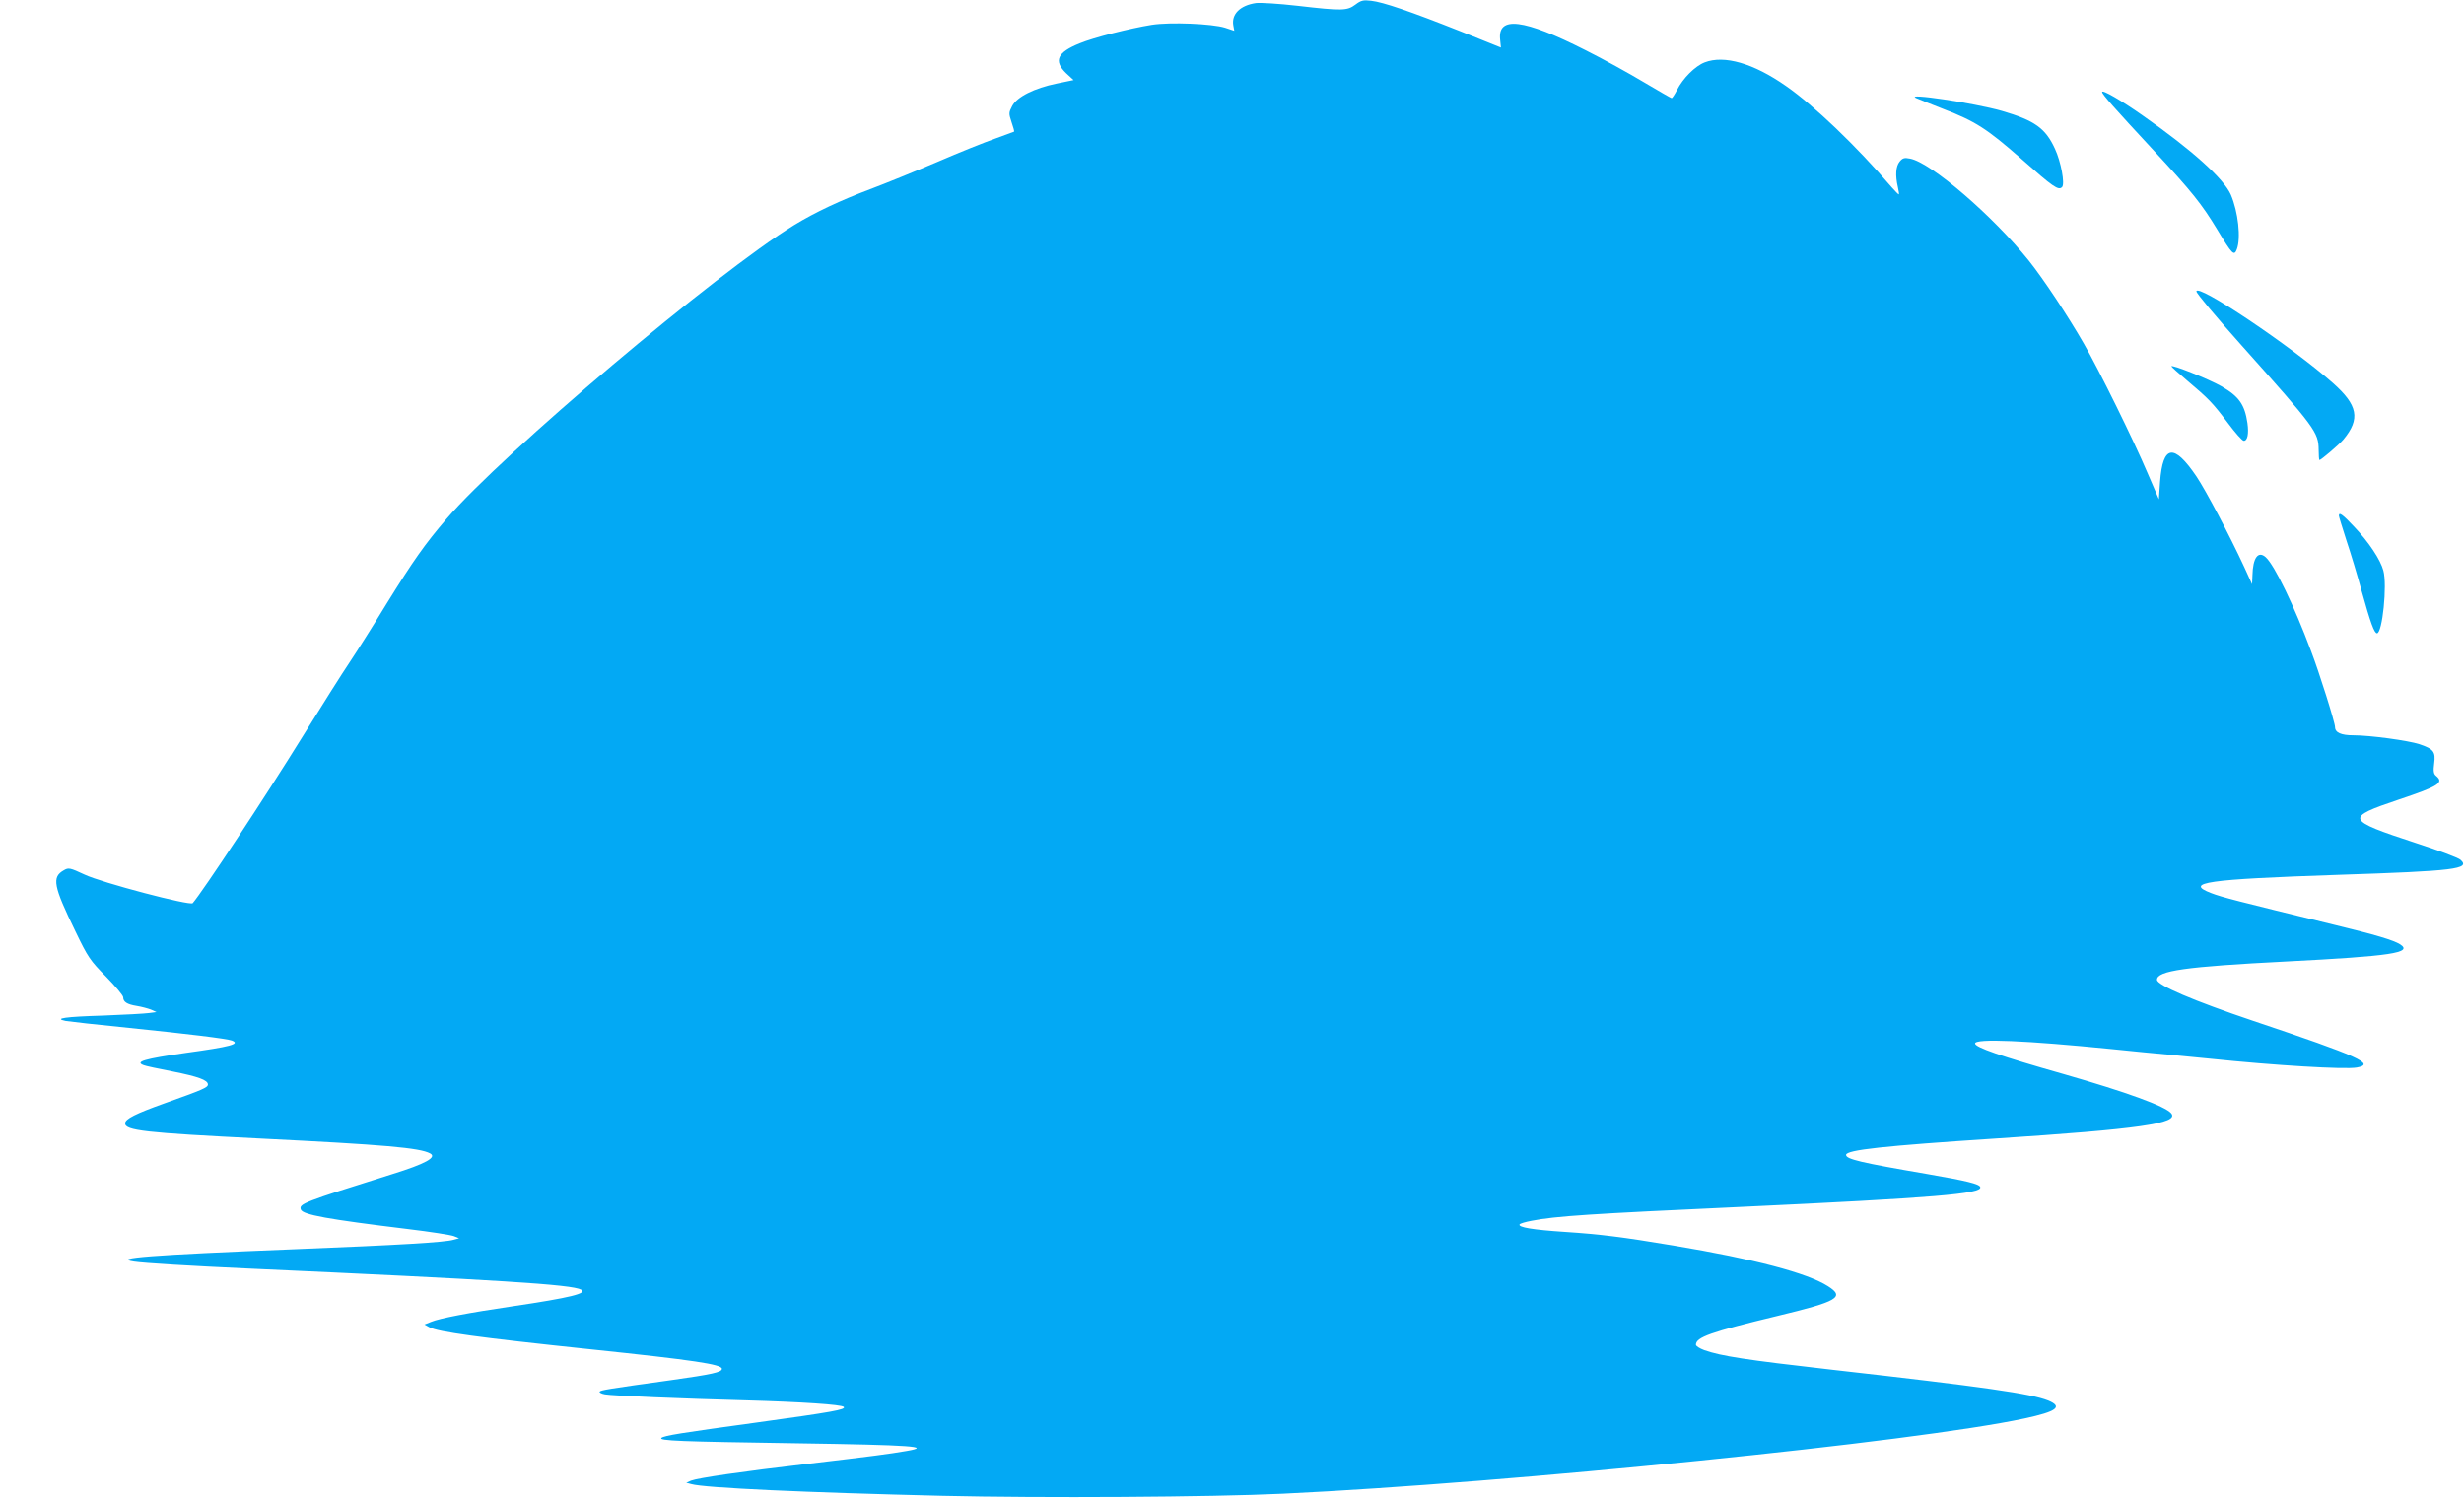 <?xml version="1.0" standalone="no"?>
<!DOCTYPE svg PUBLIC "-//W3C//DTD SVG 20010904//EN"
 "http://www.w3.org/TR/2001/REC-SVG-20010904/DTD/svg10.dtd">
<svg version="1.0" xmlns="http://www.w3.org/2000/svg"
 width="1280pt" height="778pt" viewBox="0 0 1280 778"
 preserveAspectRatio="xMidYMid meet">
<g transform="translate(0,778) scale(0.1,-0.1)"
fill="#03a9f4" stroke="none">
<path d="M7041 7756 c-43 -32 -68 -33 -301 -6 -96 11 -194 17 -216 14 -82 -12
-128 -58 -117 -117 l5 -27 -48 16 c-68 21 -285 30 -381 15 -112 -18 -302 -66
-374 -96 -117 -47 -137 -91 -71 -155 l39 -36 -87 -18 c-117 -24 -207 -69 -232
-117 -18 -34 -18 -39 -3 -84 9 -26 15 -48 13 -49 -2 -1 -46 -17 -98 -36 -52
-18 -187 -72 -300 -121 -113 -48 -270 -112 -350 -142 -152 -57 -286 -120 -394
-186 -403 -247 -1514 -1186 -1806 -1526 -114 -133 -174 -219 -311 -440 -67
-110 -153 -246 -191 -303 -38 -56 -149 -232 -247 -390 -195 -315 -516 -801
-570 -864 -13 -15 -475 107 -561 148 -77 36 -84 37 -108 23 -64 -36 -55 -81
60 -318 65 -135 76 -151 159 -235 49 -50 89 -98 89 -107 0 -24 20 -37 70 -45
25 -4 58 -13 74 -19 l29 -13 -39 -5 c-21 -3 -127 -9 -234 -13 -202 -6 -263
-15 -199 -28 18 -3 167 -20 329 -36 304 -31 509 -56 535 -66 45 -18 -8 -32
-240 -64 -216 -31 -267 -46 -218 -64 9 -4 75 -18 147 -32 135 -27 186 -45 186
-68 0 -16 -26 -27 -225 -98 -151 -54 -205 -81 -205 -104 0 -37 101 -49 705
-79 641 -32 825 -48 879 -77 38 -20 -23 -54 -197 -108 -464 -146 -485 -154
-474 -184 11 -27 137 -50 555 -101 117 -14 225 -31 240 -37 l27 -11 -30 -8
c-45 -13 -276 -27 -825 -49 -749 -30 -952 -46 -834 -64 51 -8 301 -23 589 -36
1303 -59 1686 -83 1734 -110 35 -19 -57 -42 -354 -86 -231 -34 -382 -63 -425
-81 l-35 -14 25 -14 c48 -25 252 -53 840 -115 536 -56 680 -78 680 -101 0 -18
-51 -29 -264 -59 -331 -46 -366 -52 -371 -60 -3 -4 10 -11 28 -14 37 -7 395
-22 732 -31 288 -8 496 -22 508 -34 14 -14 -59 -27 -458 -82 -388 -53 -475
-67 -489 -79 -16 -15 97 -19 700 -28 604 -9 709 -17 573 -40 -92 -16 -177 -27
-514 -67 -344 -40 -568 -73 -605 -87 l-25 -11 26 -7 c68 -20 598 -44 1304 -61
513 -12 1396 -7 1770 11 1181 56 3291 270 3852 391 168 36 201 61 123 93 -91
36 -325 70 -1130 161 -439 50 -570 70 -657 101 -24 9 -43 21 -43 28 0 39 77
66 421 149 316 76 355 98 265 155 -108 69 -383 141 -801 211 -269 45 -383 59
-565 71 -167 11 -245 24 -236 39 3 5 31 13 63 19 123 24 302 36 1088 72 1002
47 1254 68 1242 103 -5 16 -69 32 -277 68 -345 59 -420 77 -420 99 0 26 197
47 775 85 747 49 957 79 914 131 -31 37 -231 110 -559 204 -328 93 -460 139
-460 159 0 27 268 15 707 -29 109 -11 248 -25 308 -30 61 -6 153 -15 205 -20
335 -35 702 -57 763 -46 99 18 14 57 -537 242 -312 105 -501 186 -501 214 0
47 147 68 675 95 543 28 656 45 588 89 -35 22 -130 50 -336 100 -512 125 -591
145 -645 166 -144 55 -24 72 658 95 607 20 690 30 637 78 -10 10 -114 49 -231
87 -368 121 -372 131 -90 226 209 70 237 88 193 124 -12 10 -14 25 -9 64 8 61
-3 75 -77 100 -59 19 -256 46 -343 46 -63 0 -95 14 -95 43 0 23 -81 281 -125
396 -86 231 -190 446 -235 486 -39 35 -67 -2 -69 -95 l-2 -45 -41 90 c-76 164
-199 397 -248 470 -117 173 -175 165 -189 -29 l-6 -90 -60 139 c-72 170 -251
533 -330 670 -80 140 -210 336 -285 430 -186 232 -509 511 -618 531 -29 6 -39
3 -54 -16 -20 -24 -23 -72 -9 -132 5 -21 7 -38 5 -38 -3 0 -19 17 -37 37 -182
213 -406 427 -549 526 -168 118 -321 162 -422 123 -50 -19 -114 -83 -145 -145
-12 -23 -24 -41 -27 -41 -3 0 -67 37 -143 82 -75 45 -212 121 -306 168 -320
162 -456 179 -442 54 l4 -41 -209 84 c-262 104 -403 152 -465 159 -41 5 -53 2
-82 -20z"/>
<path d="M10920 7302 c0 -12 64 -84 271 -307 194 -209 247 -275 328 -409 77
-128 87 -138 101 -101 22 58 7 194 -31 283 -36 83 -201 232 -454 409 -116 82
-215 139 -215 125z"/>
<path d="M9955 7270 c11 -5 74 -30 140 -56 167 -64 227 -103 405 -259 166
-147 193 -166 212 -147 16 16 -6 133 -37 199 -49 107 -105 147 -276 197 -144
41 -512 96 -444 66z"/>
<path d="M11410 6266 c0 -10 102 -132 236 -282 382 -428 398 -449 399 -541 0
-29 2 -53 4 -53 8 0 102 80 124 106 90 108 76 179 -55 295 -219 193 -708 521
-708 475z"/>
<path d="M11280 5877 c0 -3 37 -36 83 -75 111 -94 129 -112 210 -219 38 -51
75 -93 83 -93 19 0 27 35 19 92 -14 96 -44 139 -135 191 -68 39 -260 115 -260
104z"/>
<path d="M12150 5101 c0 -5 18 -62 39 -128 22 -65 58 -185 80 -266 45 -162 65
-217 79 -217 28 0 54 251 33 326 -15 56 -75 147 -151 227 -59 63 -80 79 -80
58z"/>
</g>
</svg>
